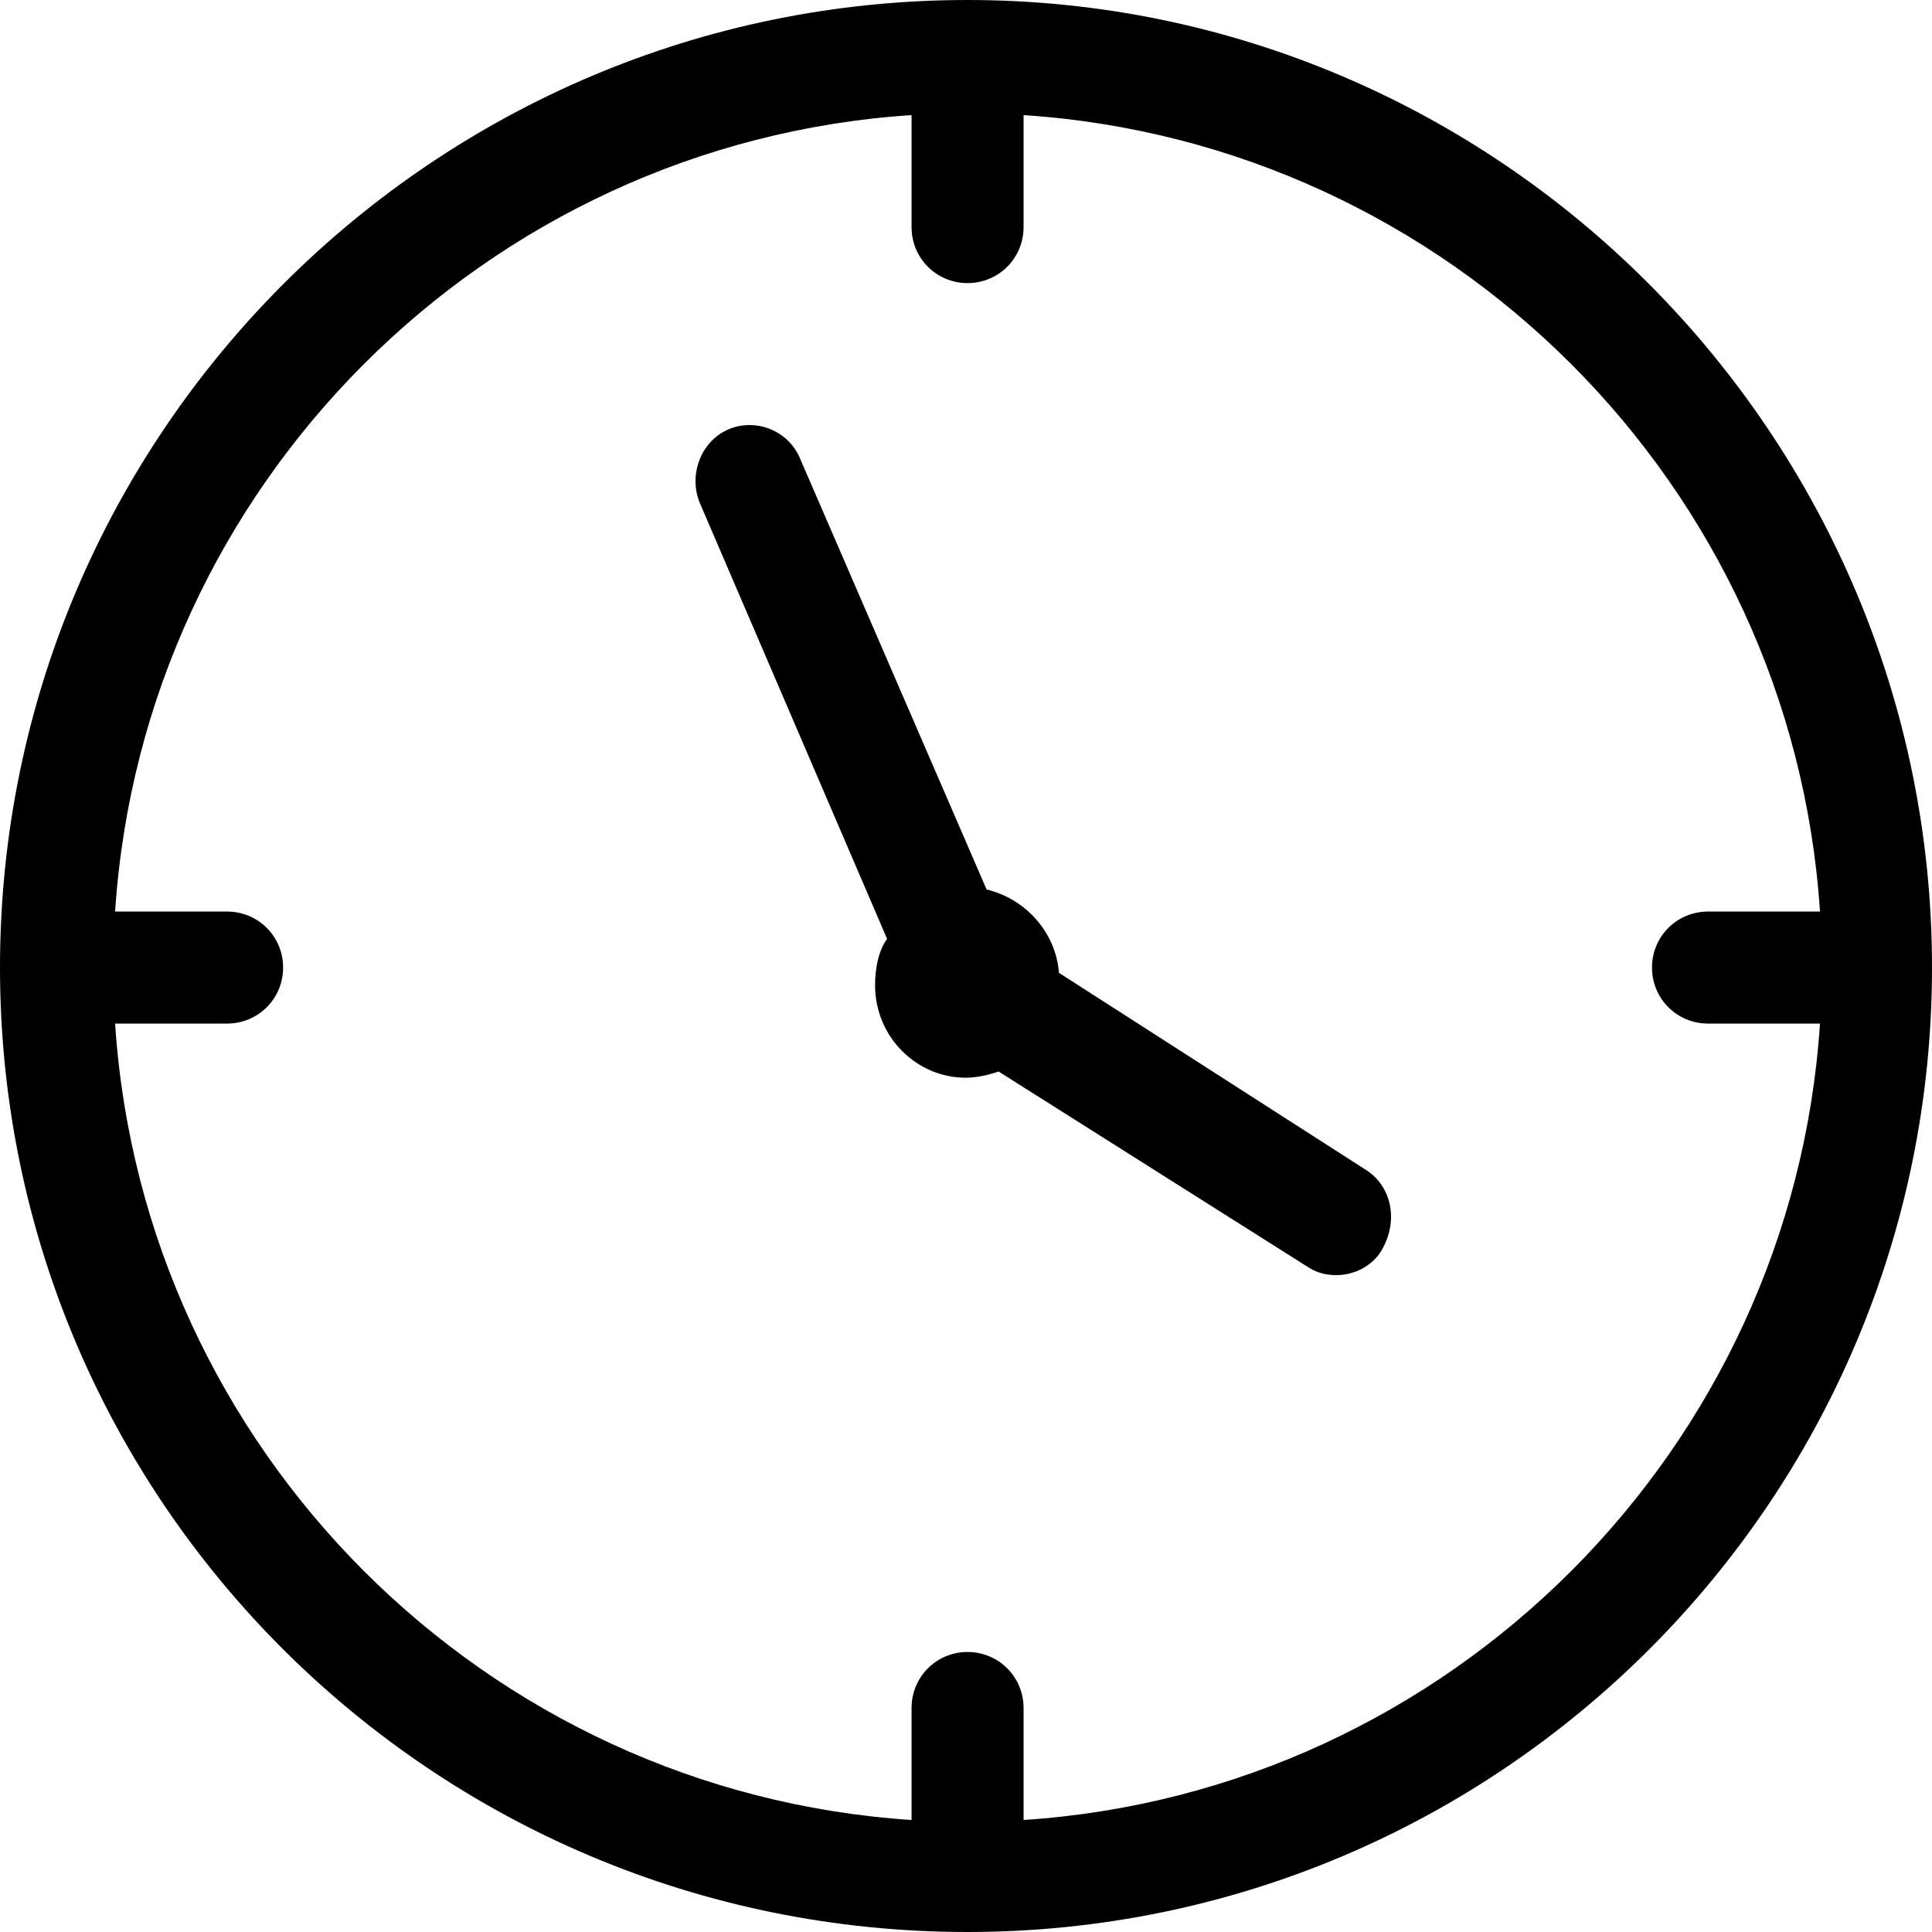 <svg width="45" height="45" viewBox="0 0 45 45" fill="none" xmlns="http://www.w3.org/2000/svg">
<path fill-rule="evenodd" clip-rule="evenodd" d="M0 22.536C0 10.072 10.145 0 22.536 0C34.928 0 45 10.145 45 22.536C45 34.928 34.928 45 22.536 45C10.072 45 0 34.928 0 22.536ZM23.841 39.783V42.391C33.768 41.739 41.739 33.768 42.391 23.841H39.783C39.058 23.841 38.478 23.261 38.478 22.536C38.478 21.812 39.058 21.232 39.783 21.232H42.391C41.739 11.304 33.768 3.333 23.841 2.681V5.29C23.841 6.014 23.261 6.594 22.536 6.594C21.812 6.594 21.232 6.014 21.232 5.29V2.681C11.304 3.333 3.333 11.304 2.681 21.232H5.29C6.014 21.232 6.594 21.812 6.594 22.536C6.594 23.261 6.014 23.841 5.29 23.841H2.681C3.333 33.768 11.304 41.739 21.232 42.391V39.783C21.232 39.058 21.812 38.478 22.536 38.478C23.261 38.478 23.841 39.058 23.841 39.783Z" fill="black"/>
<path d="M31.827 27.257L24.665 22.659C24.595 21.724 23.892 20.934 22.98 20.718L18.626 10.659C18.345 10.012 17.573 9.724 16.941 10.012C16.309 10.299 16.028 11.09 16.309 11.736L20.662 21.868C20.452 22.155 20.382 22.587 20.382 22.946C20.382 24.168 21.365 25.102 22.488 25.102C22.769 25.102 23.05 25.03 23.26 24.958L30.422 29.485C30.633 29.628 30.844 29.7 31.125 29.7C31.546 29.7 31.967 29.485 32.178 29.125C32.599 28.407 32.388 27.617 31.827 27.257Z" fill="black"/>
</svg>
